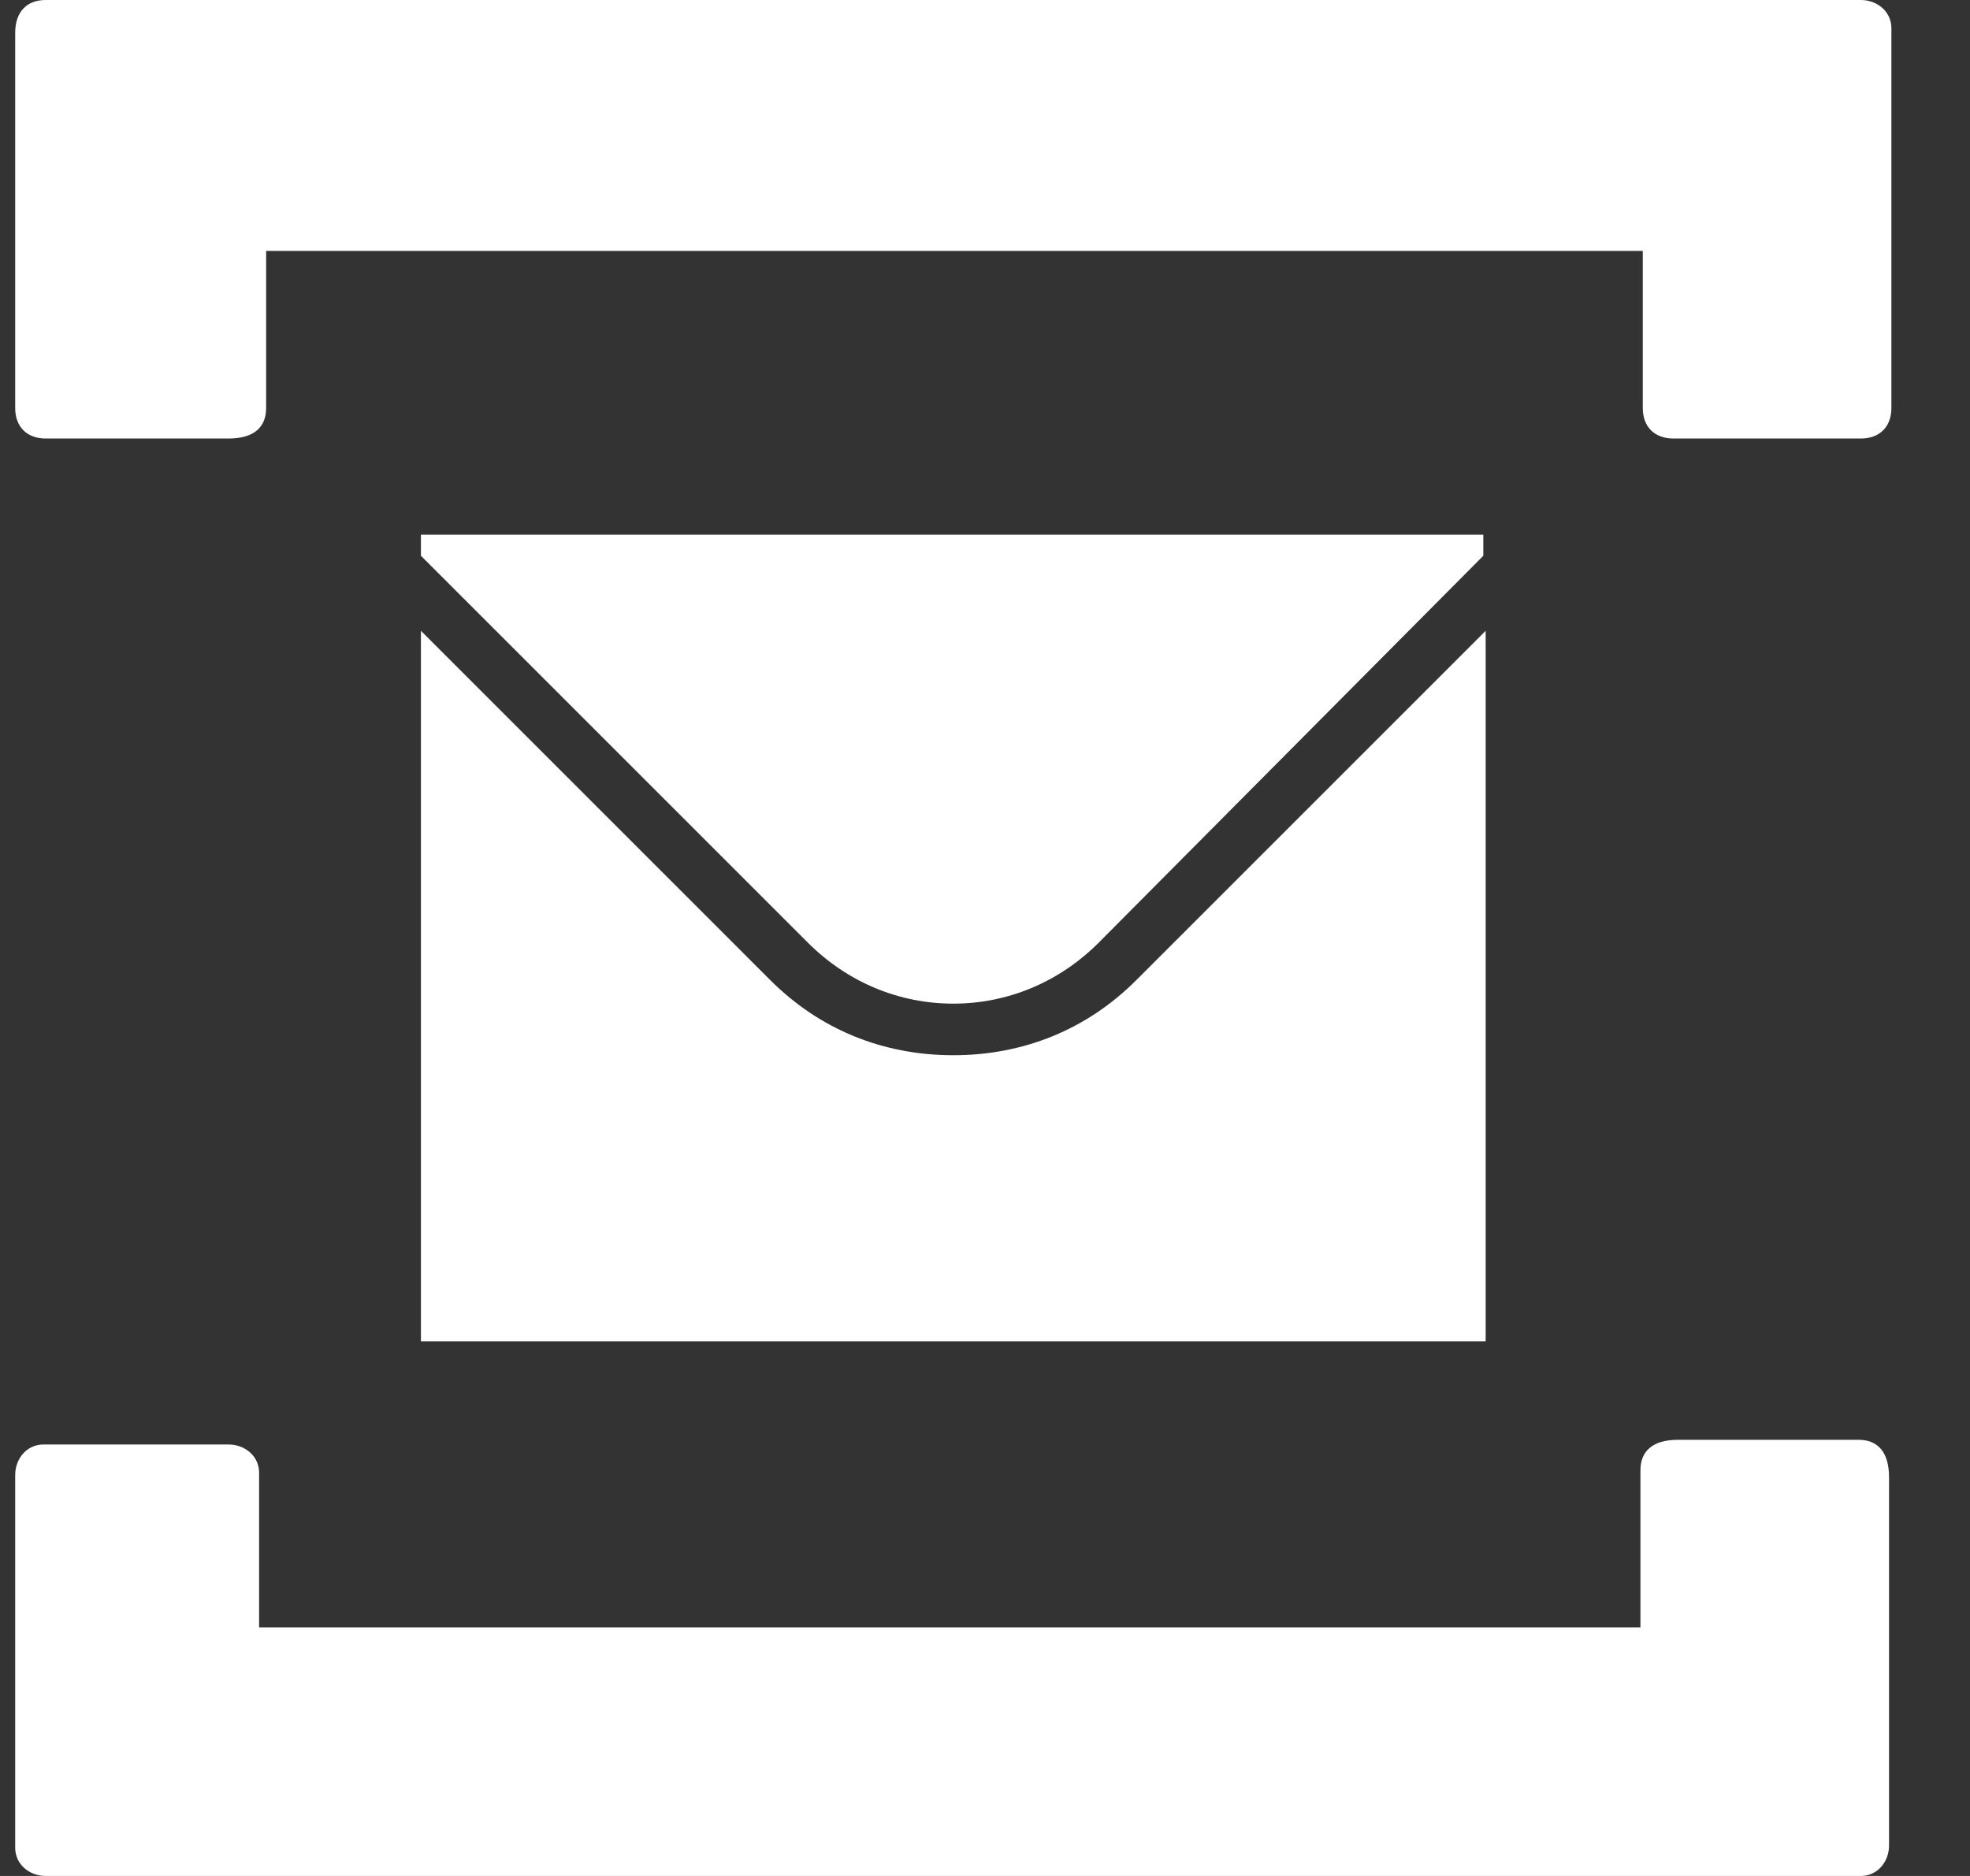 <svg width="21" height="20" viewBox="0 0 21 20" fill="none" xmlns="http://www.w3.org/2000/svg">
<rect x="0" y="0" width="21" height="20" fill="#333333" stroke="none"/>
<path fill-rule="evenodd" clip-rule="evenodd" d="M10.162 10.7C9.587 10.7 9.037 10.475 8.612 10.05L4.487 5.925V5.7H15.812V5.925L11.712 10.05C11.287 10.475 10.737 10.7 10.162 10.7ZM8.212 10.45C8.737 10.975 9.412 11.25 10.162 11.25C10.912 11.25 11.587 10.975 12.112 10.45L15.837 6.725V14.3H4.487V6.725L8.212 10.45ZM19.837 0C20.012 0 20.162 0.125 20.162 0.3C20.162 0.325 20.162 0.325 20.162 0.35V4.35C20.162 4.55 20.037 4.675 19.837 4.675H17.837C17.637 4.675 17.512 4.55 17.512 4.35V2.675H2.837V4.35C2.837 4.55 2.712 4.675 2.437 4.675H0.487C0.287 4.675 0.162 4.55 0.162 4.35V0.35C0.162 0.125 0.287 0 0.487 0H19.837ZM0.487 20C0.312 20 0.162 19.875 0.162 19.7V19.675V15.725C0.162 15.55 0.287 15.4 0.462 15.4C0.487 15.4 0.487 15.4 0.512 15.4H2.437C2.612 15.4 2.762 15.525 2.762 15.7C2.762 15.725 2.762 15.725 2.762 15.75V17.35H17.487V15.675C17.487 15.475 17.612 15.35 17.887 15.35H19.812C20.012 15.35 20.137 15.475 20.137 15.75V19.675C20.137 19.85 20.012 20 19.837 20C19.812 20 19.812 20 19.787 20H0.487Z" fill="white"/>
</svg>
